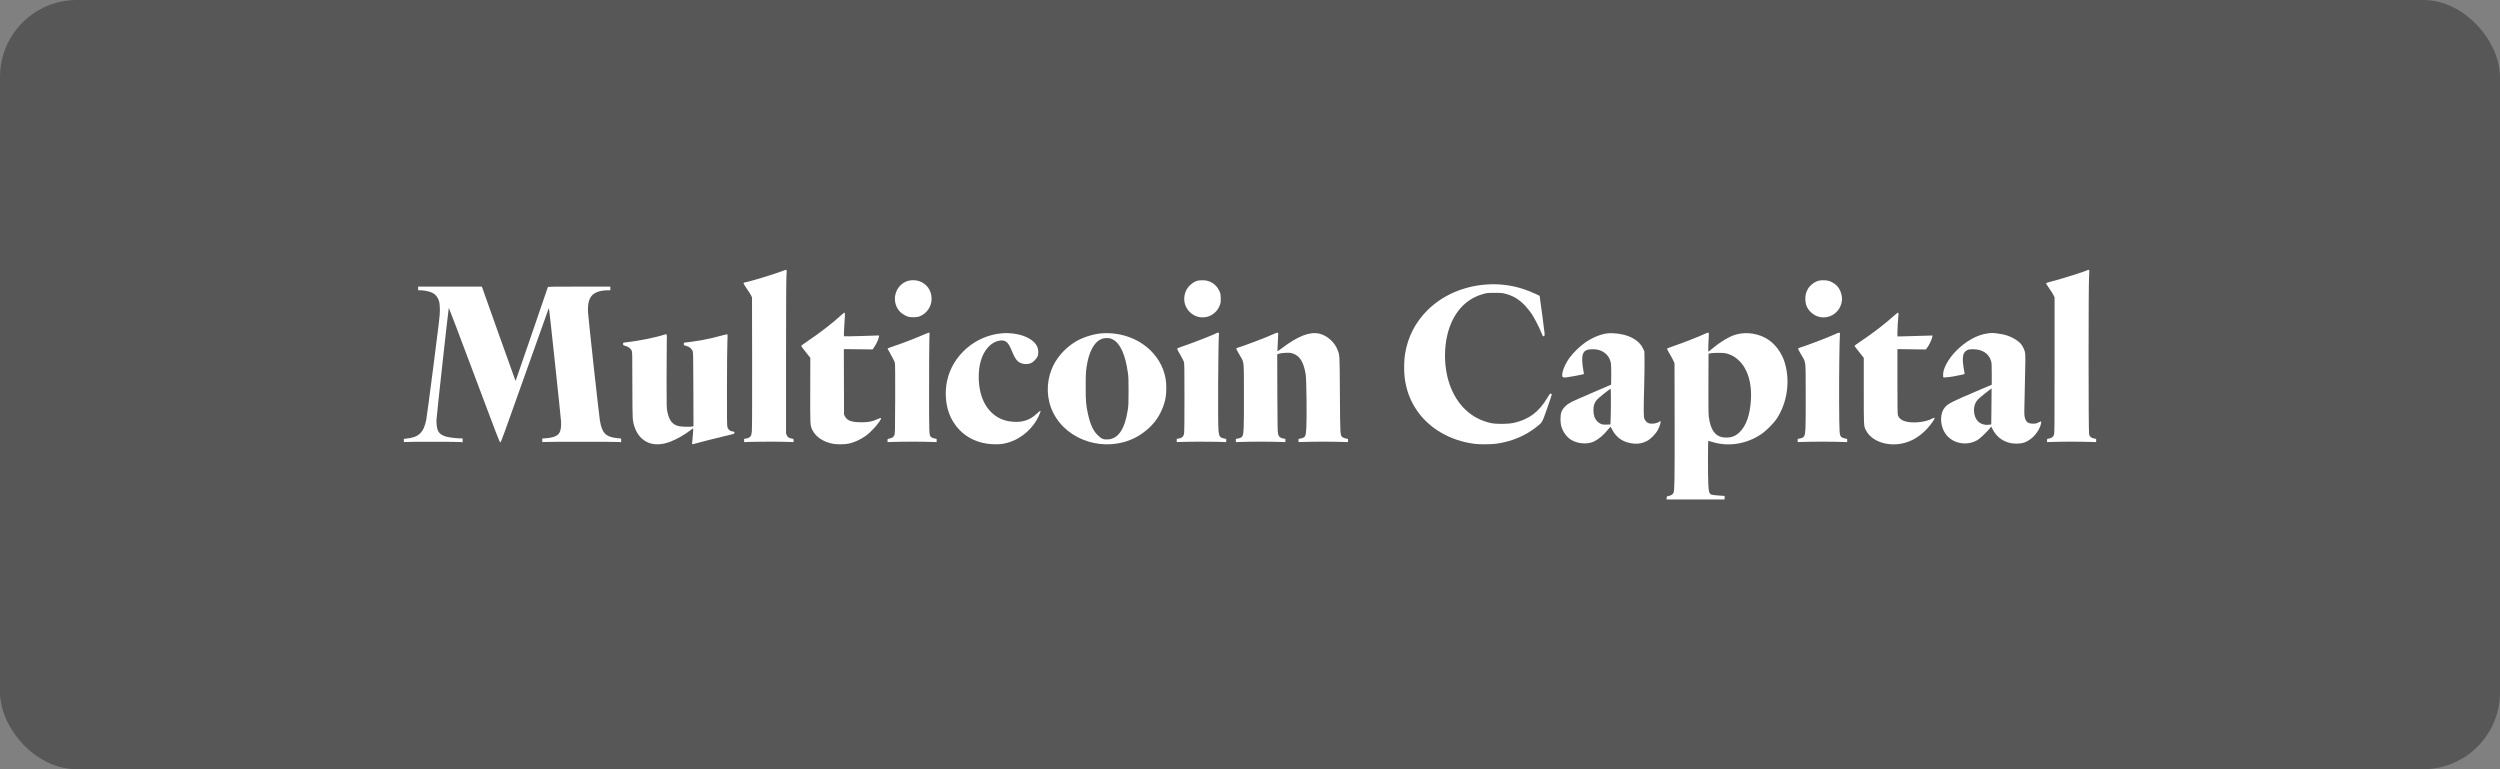 <svg width="260" height="80" viewBox="0 0 260 80" fill="none" xmlns="http://www.w3.org/2000/svg">
<rect x="0" y="0" width="260" height="80" fill="#808080" stroke="none"/>
<rect width="260" height="80" rx="8" fill="black" fill-opacity="0.32"/>
<path d="M81.165 28.262C80.268 28.593 77.996 29.274 77.494 29.367C77.409 29.379 77.329 29.416 77.317 29.444C77.309 29.472 77.462 29.734 77.662 30.02C77.864 30.307 78.069 30.629 78.121 30.738L78.209 30.936L78.221 37.75C78.23 42.165 78.217 44.685 78.189 44.903C78.169 45.089 78.121 45.286 78.089 45.339C77.996 45.48 77.803 45.584 77.582 45.613L77.385 45.641V45.822C77.385 45.972 77.397 46 77.457 45.98C77.594 45.943 80.477 45.919 81.499 45.947L82.532 45.976V45.81C82.532 45.645 82.528 45.641 82.367 45.617C82.053 45.568 81.933 45.488 81.836 45.282L81.748 45.089V37.145C81.752 31.919 81.764 29.016 81.792 28.657C81.824 28.262 81.824 28.105 81.792 28.085C81.736 28.045 81.8 28.029 81.165 28.262Z" fill="white"/>
<path d="M217.114 28.089C216.885 28.222 214.444 28.992 213.395 29.262C213.065 29.347 212.788 29.432 212.784 29.452C212.775 29.472 212.924 29.714 213.117 29.988C213.31 30.262 213.511 30.585 213.572 30.71L213.676 30.936V37.992C213.676 44.75 213.672 45.056 213.604 45.242C213.519 45.456 213.355 45.569 213.057 45.617C212.896 45.641 212.892 45.645 212.892 45.81V45.976L214.171 45.944C214.874 45.927 216.02 45.927 216.724 45.944L217.999 45.976V45.81V45.645L217.762 45.597C217.484 45.54 217.339 45.419 217.267 45.173C217.195 44.947 217.195 29.73 217.263 28.758C217.295 28.27 217.295 28.105 217.263 28.085C217.203 28.045 217.191 28.049 217.114 28.089Z" fill="white"/>
<path d="M94.373 29.226C93.102 29.666 92.656 31.254 93.508 32.319C93.677 32.533 94.055 32.795 94.345 32.904C94.683 33.029 95.326 33.025 95.652 32.895C96.391 32.605 96.886 31.875 96.886 31.081C96.886 30.202 96.383 29.5 95.567 29.226C95.233 29.113 94.707 29.113 94.373 29.226Z" fill="white"/>
<path d="M124.575 29.186C124.113 29.295 123.61 29.714 123.373 30.182C122.999 30.936 123.12 31.811 123.687 32.404C124.696 33.464 126.413 33.073 126.883 31.678C126.96 31.456 126.972 31.355 126.956 30.968C126.94 30.549 126.928 30.5 126.791 30.222C126.453 29.529 125.818 29.137 125.058 29.146C124.881 29.15 124.664 29.166 124.575 29.186Z" fill="white"/>
<path d="M189.125 29.198C188.703 29.315 188.244 29.67 188.023 30.045C187.826 30.384 187.754 30.666 187.754 31.077C187.754 31.678 187.951 32.129 188.377 32.513C189.543 33.565 191.361 32.855 191.558 31.275C191.618 30.803 191.433 30.194 191.115 29.807C190.922 29.565 190.548 29.323 190.227 29.222C189.925 29.13 189.419 29.117 189.125 29.198Z" fill="white"/>
<path d="M154.628 29.585C152.224 29.747 150.028 30.698 148.452 32.267C147.194 33.521 146.422 35.025 146.124 36.803C146.019 37.416 145.999 38.613 146.084 39.262C146.245 40.532 146.631 41.597 147.31 42.617C148.581 44.532 150.8 45.835 153.362 46.161C153.913 46.23 155.087 46.222 155.654 46.141C157.246 45.915 158.69 45.298 159.856 44.355C160.415 43.899 160.37 43.98 160.921 42.424C161.195 41.649 161.404 41.004 161.392 40.992C161.376 40.976 161.327 40.952 161.279 40.94C161.207 40.916 161.159 40.972 160.921 41.375C160.057 42.843 158.967 43.649 157.391 43.988C156.836 44.105 155.63 44.117 155.103 44.008C153.036 43.589 151.468 42.105 150.724 39.867C150.073 37.908 150.145 35.428 150.909 33.642C151.593 32.033 152.751 30.98 154.295 30.565C154.657 30.464 154.753 30.456 155.453 30.456C156.148 30.456 156.253 30.468 156.599 30.561C157.391 30.775 157.978 31.13 158.593 31.771C158.818 32.008 159.12 32.38 159.285 32.63C159.59 33.089 160.081 34.045 160.31 34.621C160.382 34.811 160.463 34.968 160.483 34.976C160.503 34.984 160.555 34.964 160.6 34.932C160.676 34.879 160.668 34.827 160.403 32.827C160.25 31.698 160.125 30.771 160.121 30.767C160.097 30.738 159.345 30.404 158.999 30.267C157.628 29.718 156.128 29.484 154.628 29.585Z" fill="white"/>
<path d="M43.488 29.996V30.19H43.725C44.087 30.19 44.65 30.303 44.915 30.428C45.342 30.629 45.591 30.972 45.699 31.5C45.727 31.633 45.748 31.996 45.748 32.307C45.748 32.794 45.655 33.593 45.076 38.072C44.71 40.935 44.372 43.451 44.328 43.669C44.063 44.992 43.54 45.488 42.273 45.613L42 45.641V45.818C42 45.992 42.004 46 42.093 45.971C42.205 45.935 47.814 45.935 47.983 45.975L48.112 46.004V45.798V45.593H47.895C47.589 45.593 46.898 45.52 46.572 45.451C46.029 45.339 45.683 45.109 45.535 44.758C45.434 44.52 45.366 43.984 45.398 43.621C45.47 42.673 46.648 32.004 46.676 32.016C46.697 32.02 47.891 35.173 49.334 39.02C51.578 45.02 51.964 46.016 52.032 46.016C52.097 46.016 52.443 45.076 54.57 39.069C55.925 35.246 57.043 32.109 57.055 32.097C57.067 32.081 57.087 32.081 57.095 32.089C57.123 32.117 58.321 43.334 58.349 43.818C58.378 44.355 58.329 44.721 58.193 44.988C58.02 45.326 57.545 45.524 56.757 45.58L56.395 45.605V45.802C56.395 45.992 56.399 46 56.488 45.971C56.604 45.935 64.296 45.935 64.469 45.971L64.598 46.004V45.806V45.609L64.168 45.564C62.982 45.435 62.608 45.044 62.386 43.718C62.29 43.137 61.192 33.141 61.156 32.508C61.104 31.633 61.253 31.032 61.602 30.69C61.92 30.375 62.495 30.194 63.183 30.19H63.472V29.996V29.807H60.235C57.545 29.807 56.994 29.815 56.978 29.859C56.966 29.891 56.214 32.085 55.306 34.738C54.393 37.395 53.645 39.572 53.637 39.581C53.629 39.589 53.613 39.589 53.601 39.577C53.589 39.569 52.8 37.363 51.847 34.681L50.114 29.807H46.801H43.488V29.996Z" fill="white"/>
<path d="M87.498 32.763C86.686 33.521 85.23 34.65 84.04 35.444C83.642 35.71 83.32 35.948 83.32 35.976C83.324 36.004 83.537 36.291 83.799 36.617L84.273 37.214L84.265 40.565C84.253 44.25 84.253 44.254 84.494 44.734C84.864 45.464 85.648 45.976 86.674 46.161C87.068 46.23 87.844 46.222 88.242 46.141C88.837 46.016 89.472 45.73 90.052 45.319C90.438 45.048 91.121 44.339 91.415 43.907C91.736 43.432 91.712 43.383 91.258 43.593C90.719 43.839 90.329 43.916 89.609 43.916C88.584 43.919 88.105 43.754 87.88 43.311L87.78 43.117L87.768 39.71L87.76 36.307L89.255 36.323L90.755 36.339L90.944 36.057C91.157 35.742 91.362 35.287 91.403 35.045L91.427 34.888L89.613 34.944C88.616 34.976 87.788 34.988 87.772 34.972C87.747 34.948 87.804 33.742 87.868 32.867C87.884 32.609 87.88 32.537 87.836 32.521C87.804 32.508 87.663 32.609 87.498 32.763Z" fill="white"/>
<path d="M196.949 32.859C196.033 33.686 194.698 34.71 193.52 35.492C193.162 35.73 192.868 35.944 192.868 35.964C192.868 35.988 193.085 36.279 193.351 36.609L193.833 37.218V40.649C193.833 44.363 193.829 44.303 194.05 44.738C194.762 46.149 197.018 46.649 198.807 45.794C199.623 45.407 200.335 44.786 200.946 43.935C201.268 43.488 201.28 43.351 200.979 43.516C200.227 43.94 198.775 44.065 197.995 43.774C197.705 43.669 197.452 43.428 197.38 43.185C197.344 43.065 197.331 42.194 197.331 39.666V36.307L198.799 36.327L200.271 36.347L200.408 36.186C200.576 35.988 200.886 35.367 200.946 35.093C200.975 34.984 200.991 34.895 200.983 34.891C200.975 34.887 200.355 34.907 199.603 34.932C198.851 34.96 198.031 34.984 197.786 34.984L197.331 34.988V34.573C197.331 34.178 197.384 33.311 197.436 32.787C197.456 32.597 197.448 32.537 197.404 32.52C197.372 32.504 197.187 32.642 196.949 32.859Z" fill="white"/>
<path d="M95.922 34.863C95.085 35.226 93.943 35.666 93.043 35.968C92.636 36.105 92.303 36.23 92.303 36.25C92.303 36.266 92.464 36.561 92.661 36.907C92.886 37.294 93.039 37.613 93.067 37.742C93.099 37.891 93.107 38.98 93.099 41.52C93.087 45.056 93.087 45.089 93.002 45.274C92.91 45.476 92.761 45.569 92.472 45.617C92.307 45.641 92.303 45.645 92.303 45.81V45.976L93.581 45.944C94.285 45.927 95.431 45.927 96.135 45.944L97.409 45.976V45.81V45.645L97.172 45.597C97.019 45.564 96.899 45.516 96.834 45.452C96.621 45.234 96.625 45.319 96.625 40.573C96.625 38.153 96.637 35.819 96.653 35.379C96.682 34.637 96.682 34.585 96.613 34.589C96.577 34.593 96.263 34.714 95.922 34.863Z" fill="white"/>
<path d="M126.518 34.645C126.164 34.839 123.936 35.706 122.935 36.04C122.569 36.161 122.42 36.23 122.42 36.274C122.42 36.306 122.569 36.585 122.746 36.895C122.927 37.202 123.096 37.536 123.128 37.637C123.176 37.79 123.184 38.46 123.184 41.363C123.184 43.834 123.172 44.968 123.14 45.117C123.076 45.407 122.943 45.532 122.625 45.597L122.38 45.649V45.814V45.976L123.433 45.947C124.467 45.919 127.318 45.943 127.458 45.98C127.515 46 127.527 45.972 127.527 45.826V45.649L127.294 45.601C126.871 45.512 126.779 45.383 126.723 44.794C126.646 44.008 126.69 35.484 126.775 34.686C126.787 34.585 126.662 34.565 126.518 34.645Z" fill="white"/>
<path d="M132.473 34.734C131.785 35.057 129.292 36.004 128.737 36.157C128.637 36.186 128.572 36.226 128.572 36.262C128.572 36.298 128.713 36.565 128.882 36.855C129.409 37.762 129.357 37.327 129.369 40.806C129.377 42.468 129.365 44.129 129.344 44.5C129.296 45.399 129.24 45.504 128.765 45.601L128.532 45.649V45.814V45.976L129.819 45.944C130.527 45.927 131.685 45.927 132.392 45.944L133.679 45.976V45.814V45.649L133.438 45.601C133.128 45.536 133.004 45.427 132.923 45.149C132.867 44.956 132.859 44.435 132.843 40.891L132.831 36.851L133.024 36.782C133.144 36.738 133.39 36.706 133.687 36.694C134.085 36.673 134.194 36.686 134.431 36.758C135.175 36.984 135.593 37.661 135.794 38.96C135.875 39.46 135.919 43.415 135.859 44.484C135.806 45.399 135.754 45.504 135.279 45.601L135.046 45.649V45.814V45.976L136.333 45.944C137.041 45.927 138.199 45.927 138.906 45.944L140.193 45.976V45.814V45.649L139.952 45.601C139.819 45.572 139.666 45.508 139.606 45.46C139.377 45.258 139.377 45.29 139.349 40.996C139.321 36.75 139.337 37 139.107 36.391C138.814 35.597 138.018 34.887 137.218 34.702C136.212 34.472 135.014 34.932 133.337 36.198C133.104 36.375 132.895 36.52 132.871 36.52C132.851 36.52 132.843 36.48 132.851 36.428C132.863 36.379 132.883 35.992 132.895 35.573C132.911 35.149 132.927 34.762 132.931 34.706C132.939 34.561 132.827 34.565 132.473 34.734Z" fill="white"/>
<path d="M177.266 34.734C176.739 34.988 175.022 35.661 174.182 35.944C173.659 36.121 173.366 36.238 173.366 36.274C173.366 36.303 173.502 36.561 173.671 36.847C173.84 37.133 174.017 37.46 174.061 37.577L174.15 37.791L174.162 43.94C174.17 49.996 174.154 51.032 174.045 51.258C173.965 51.419 173.812 51.524 173.559 51.576C173.349 51.625 173.345 51.629 173.333 51.786L173.321 51.943H176.341H179.357V51.758V51.576L178.722 51.532C178.376 51.508 178.038 51.464 177.978 51.435C177.756 51.334 177.7 51.137 177.664 50.351C177.616 49.322 177.62 45.887 177.668 45.855C177.688 45.843 177.74 45.851 177.785 45.875C177.829 45.895 178.074 45.972 178.335 46.036C179.956 46.456 181.733 46.129 183.197 45.137C183.687 44.802 184.459 44.028 184.781 43.54C185.883 41.875 186.201 39.597 185.601 37.669C185.308 36.73 184.681 35.855 183.929 35.343C182.98 34.694 181.681 34.48 180.563 34.786C179.88 34.972 178.939 35.532 178.066 36.266C177.849 36.452 177.664 36.585 177.656 36.569C177.644 36.544 177.684 35.383 177.716 34.839C177.728 34.629 177.72 34.605 177.648 34.597C177.604 34.593 177.431 34.657 177.266 34.734ZM179.739 36.815C180.185 36.964 180.527 37.173 180.885 37.528C181.79 38.423 182.216 39.887 182.091 41.681C181.987 43.169 181.609 44.246 180.957 44.907C180.511 45.363 180.052 45.536 179.393 45.504C178.424 45.46 177.881 44.746 177.708 43.294C177.68 43.032 177.668 41.931 177.676 39.847L177.688 36.782L177.949 36.734C178.098 36.706 178.468 36.69 178.814 36.698C179.341 36.706 179.457 36.722 179.739 36.815Z" fill="white"/>
<path d="M190.919 34.722C190.235 35.044 188.04 35.891 187.292 36.117C187.099 36.173 186.998 36.226 186.998 36.266C186.998 36.298 187.139 36.565 187.308 36.855C187.835 37.762 187.782 37.323 187.794 40.843C187.802 42.52 187.79 44.181 187.77 44.536C187.718 45.395 187.658 45.504 187.191 45.601L186.958 45.649V45.814V45.976L188.245 45.944C188.952 45.927 190.11 45.927 190.818 45.944L192.105 45.976V45.814V45.649L191.864 45.601C191.731 45.572 191.578 45.508 191.518 45.46C191.293 45.262 191.289 45.226 191.269 41.702C191.256 39.121 191.301 35.428 191.353 34.706C191.365 34.561 191.252 34.565 190.919 34.722Z" fill="white"/>
<path d="M104.184 34.665C101.426 34.903 99.065 36.956 98.498 39.601C98.269 40.653 98.329 41.875 98.651 42.822C98.828 43.334 98.957 43.601 99.242 44.032C100.171 45.427 101.707 46.205 103.541 46.205C104.148 46.205 104.498 46.149 105.04 45.968C106.303 45.544 107.449 44.516 108.02 43.29C108.209 42.887 108.253 42.73 108.185 42.73C108.157 42.73 107.996 42.863 107.827 43.02C107.051 43.762 106.146 44.008 104.948 43.814C103.573 43.589 102.523 42.613 102.057 41.117C101.711 40.016 101.695 38.508 102.021 37.468C102.374 36.339 103.078 35.585 103.915 35.431C104.57 35.315 104.859 35.552 105.25 36.54C105.515 37.21 105.736 37.532 106.046 37.702C106.44 37.915 106.962 37.919 107.324 37.71C107.541 37.581 107.811 37.282 107.911 37.056C108.032 36.786 108 36.302 107.843 35.996C107.385 35.097 105.808 34.524 104.184 34.665Z" fill="white"/>
<path d="M114.579 34.665C113.594 34.754 112.489 35.121 111.708 35.625C110.655 36.306 109.811 37.302 109.376 38.387C108.781 39.871 108.837 41.532 109.537 42.931C111.009 45.875 114.953 47.084 118.038 45.532C118.846 45.125 119.666 44.443 120.189 43.742C120.691 43.072 121.094 42.133 121.23 41.322C121.315 40.827 121.315 39.915 121.23 39.419C120.784 36.758 118.371 34.79 115.384 34.653C115.15 34.641 114.789 34.649 114.579 34.665ZM115.742 35.31C116.514 35.726 117.032 36.871 117.302 38.778C117.358 39.185 117.374 39.552 117.37 40.694C117.37 41.947 117.362 42.169 117.282 42.673C116.976 44.633 116.3 45.633 115.231 45.701C114.764 45.734 114.527 45.629 114.137 45.234C113.679 44.77 113.393 44.145 113.156 43.084C112.947 42.149 112.911 41.734 112.911 40.21C112.911 38.766 112.935 38.456 113.092 37.669C113.321 36.552 113.747 35.746 114.302 35.387C114.579 35.21 114.821 35.149 115.183 35.161C115.436 35.173 115.528 35.198 115.742 35.31Z" fill="white"/>
<path d="M167.174 34.67C166.471 34.746 165.538 35.137 164.806 35.661C164.291 36.032 163.652 36.653 163.294 37.129C162.815 37.766 162.47 38.553 162.47 39.004C162.47 39.242 162.53 39.278 162.888 39.25C163.137 39.226 164.488 38.98 164.685 38.919C164.737 38.899 164.737 38.863 164.673 38.544C164.637 38.351 164.585 37.996 164.565 37.754C164.472 36.678 164.729 36.319 165.59 36.319C165.775 36.319 166.02 36.339 166.137 36.363C166.897 36.524 167.424 37.065 167.536 37.794C167.56 37.952 167.572 38.5 167.568 39.04L167.556 40.004L165.626 40.835C164.565 41.29 163.587 41.722 163.455 41.79C162.888 42.085 162.542 42.435 162.377 42.883C162.269 43.185 162.261 43.915 162.365 44.298C162.526 44.891 162.936 45.464 163.407 45.746C164.118 46.177 165.136 46.238 165.819 45.891C166.31 45.641 166.784 45.23 167.259 44.645C167.375 44.5 167.48 44.383 167.492 44.383C167.504 44.383 167.584 44.516 167.665 44.677C168.127 45.577 168.895 46.06 169.993 46.141C170.423 46.173 170.825 46.089 171.235 45.887C171.658 45.681 172.196 45.137 172.43 44.685C172.599 44.355 172.747 43.887 172.703 43.815C172.687 43.794 172.631 43.81 172.562 43.859C172.301 44.044 171.823 44.117 171.477 44.02C171.292 43.968 171.095 43.766 171.01 43.536C170.93 43.319 170.926 42.669 170.998 39.988C171.022 39.024 171.038 37.851 171.03 37.387L171.014 36.541L170.866 36.226C170.6 35.669 170.053 35.218 169.313 34.948C168.674 34.714 167.801 34.601 167.174 34.67ZM167.532 42.262C167.52 43.27 167.5 44.109 167.484 44.129C167.464 44.145 167.267 44.161 167.042 44.161C166.676 44.161 166.611 44.149 166.426 44.052C165.952 43.802 165.719 43.347 165.719 42.649C165.715 42.19 165.807 41.903 166.064 41.589C166.213 41.403 167.428 40.431 167.512 40.431C167.528 40.431 167.54 41.25 167.532 42.262Z" fill="white"/>
<path d="M206.745 34.67C205.675 34.795 204.461 35.46 203.464 36.464C202.611 37.327 202.052 38.359 202.084 39.004L202.096 39.242L202.285 39.254C202.547 39.27 204.236 38.964 204.312 38.887C204.324 38.875 204.308 38.738 204.272 38.581C204.236 38.428 204.187 38.081 204.159 37.815C204.079 36.988 204.191 36.617 204.585 36.419C204.758 36.335 204.843 36.319 205.172 36.319C206.146 36.319 206.825 36.754 207.062 37.52C207.135 37.75 207.143 37.899 207.143 38.895V40.008L205.406 40.75C203.017 41.766 202.607 41.976 202.281 42.351C201.787 42.915 201.735 43.952 202.157 44.815C202.768 46.06 204.425 46.5 205.683 45.75C205.92 45.609 206.592 44.968 206.91 44.585L207.091 44.363L207.203 44.585C207.585 45.347 208.144 45.819 208.932 46.04C209.411 46.177 210.11 46.169 210.508 46.028C211.224 45.77 211.831 45.173 212.161 44.395C212.257 44.165 212.322 43.819 212.266 43.819C212.245 43.819 212.121 43.875 211.992 43.94C211.791 44.044 211.711 44.06 211.449 44.06C210.91 44.056 210.697 43.895 210.573 43.395C210.512 43.145 210.512 42.935 210.577 40.476C210.653 37.407 210.657 36.924 210.597 36.633C210.545 36.371 210.376 36.02 210.195 35.795C209.877 35.399 209.165 34.992 208.466 34.811C208.136 34.726 207.296 34.613 207.103 34.629C207.07 34.633 206.91 34.649 206.745 34.67ZM207.111 42.274L207.091 44.137L206.914 44.165C206.085 44.29 205.474 43.851 205.329 43.032C205.225 42.427 205.361 41.903 205.731 41.516C205.916 41.323 207.103 40.375 207.127 40.403C207.131 40.407 207.123 41.25 207.111 42.274Z" fill="white"/>
<path d="M69.062 34.811C68.133 35.113 66.324 35.476 65.033 35.613C64.804 35.637 64.8 35.641 64.8 35.77C64.8 35.895 64.808 35.904 65.033 35.968C65.339 36.053 65.592 36.238 65.688 36.452C65.761 36.613 65.765 36.766 65.765 39.907C65.765 41.859 65.781 43.343 65.805 43.556C65.938 44.706 66.457 45.556 67.285 45.972C67.952 46.306 68.833 46.286 69.77 45.915C70.437 45.649 71.274 45.165 71.849 44.714C71.973 44.613 72.086 44.54 72.09 44.548C72.11 44.573 72.042 45.581 72.001 45.895C71.977 46.048 71.969 46.185 71.981 46.194C71.993 46.206 72.114 46.185 72.251 46.145C72.938 45.956 74.446 45.573 75.214 45.391C76.449 45.101 76.38 45.121 76.38 45.008C76.38 44.907 76.352 44.891 76.091 44.851C75.898 44.815 75.717 44.641 75.648 44.419C75.608 44.274 75.596 43.484 75.604 40.27C75.608 38.085 75.628 35.964 75.648 35.553C75.673 35.141 75.673 34.791 75.656 34.775C75.64 34.754 75.427 34.795 75.19 34.863C74.539 35.049 73.658 35.254 73.023 35.371C72.52 35.464 71.326 35.633 71.173 35.633C71.133 35.633 71.113 35.678 71.113 35.77C71.113 35.899 71.125 35.907 71.298 35.952C71.668 36.045 71.869 36.194 72.022 36.48C72.094 36.613 72.098 36.803 72.11 40.476L72.122 44.331L71.993 44.359C71.748 44.407 70.855 44.383 70.59 44.319C69.943 44.165 69.609 43.754 69.412 42.863C69.328 42.476 69.323 42.395 69.323 39.464C69.323 37.811 69.332 36.081 69.344 35.613C69.368 34.662 69.384 34.71 69.062 34.811Z" fill="white"/>
</svg>
